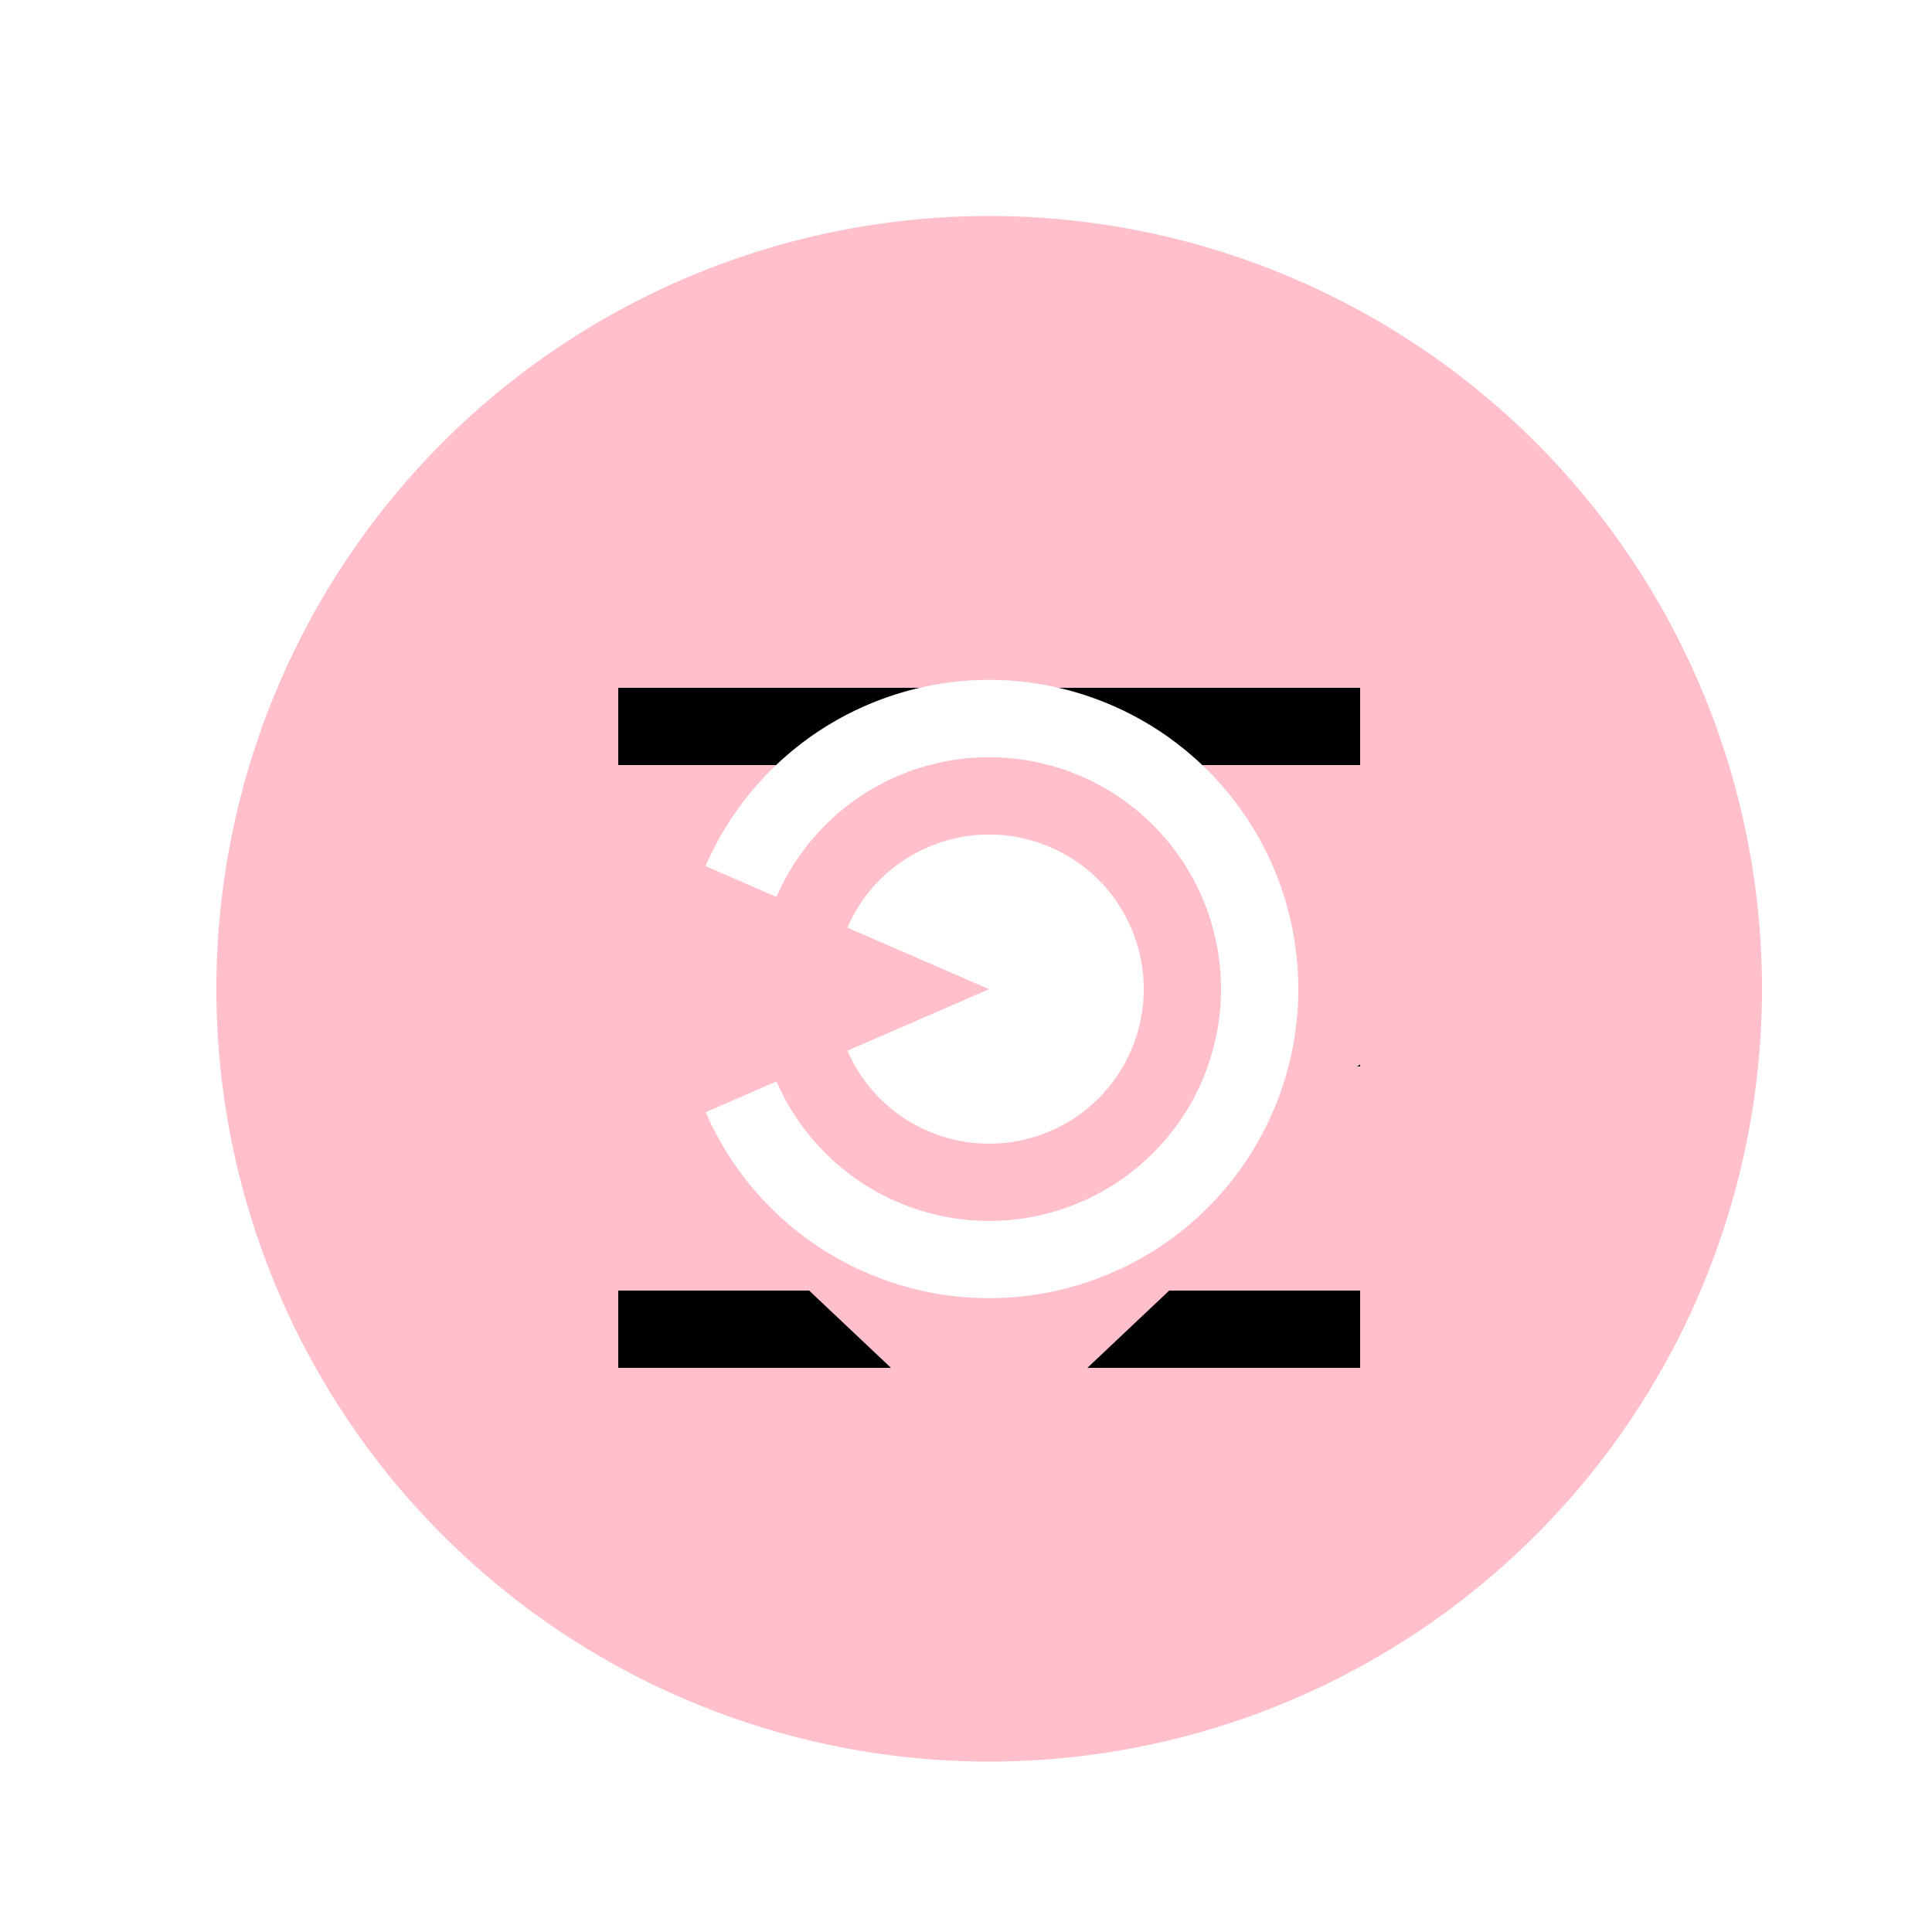 <!--

Generated by DrawGPT.
Free, open source, AI generated images in SVG, PNG, and HTML Canvas format.
https://drawgpt.ai

Created: 2023-09-26T08:38:37.083Z
Link: https://drawgpt.ai/prompt/40088/

-->
<svg xmlns="http://www.w3.org/2000/svg" xmlns:xlink="http://www.w3.org/1999/xlink" width="500" height="500"><defs/><g><rect fill="#FFFFFF" stroke="none" x="0" y="0" width="512" height="512"/><path fill="#FFC0CB" stroke="none" paint-order="stroke fill markers" d=" M 456 256 A 200 200 0 1 1 456 255.8"/><path fill="#000000" stroke="none" paint-order="stroke fill markers" d=" M 160 178 L 352 178 L 352 198 L 160 198 L 160 178 Z M 160 256 L 352 256 L 352 276 L 160 276 L 160 256 Z M 160 334 L 352 334 L 352 354 L 160 354 L 160 334 Z"/><path fill="#FFC0CB" stroke="none" paint-order="stroke fill markers" d=" M 256 178 L 384 256 L 256 334 L 128 256"/><path fill="#FFC0CB" stroke="none" paint-order="stroke fill markers" d=" M 184 310 L 256 378 L 328 310"/><path fill="#FFC0CB" stroke="none" paint-order="stroke fill markers" d=" M 184 366 L 256 434 L 328 366"/><path fill="#FFFFFF" stroke="none" paint-order="stroke fill markers" d=" M 336 256 A 80 80 0 1 1 336 255.92"/><path fill="#FFC0CB" stroke="none" paint-order="stroke fill markers" d=" M 316 256 A 60 60 0 1 1 316 255.94"/><path fill="#FFFFFF" stroke="none" paint-order="stroke fill markers" d=" M 296 256 A 40 40 0 1 1 296 255.96"/><path fill="#FFC0CB" stroke="none" paint-order="stroke fill markers" d=" M 256 256 L 150 210 L 150 302"/></g></svg>